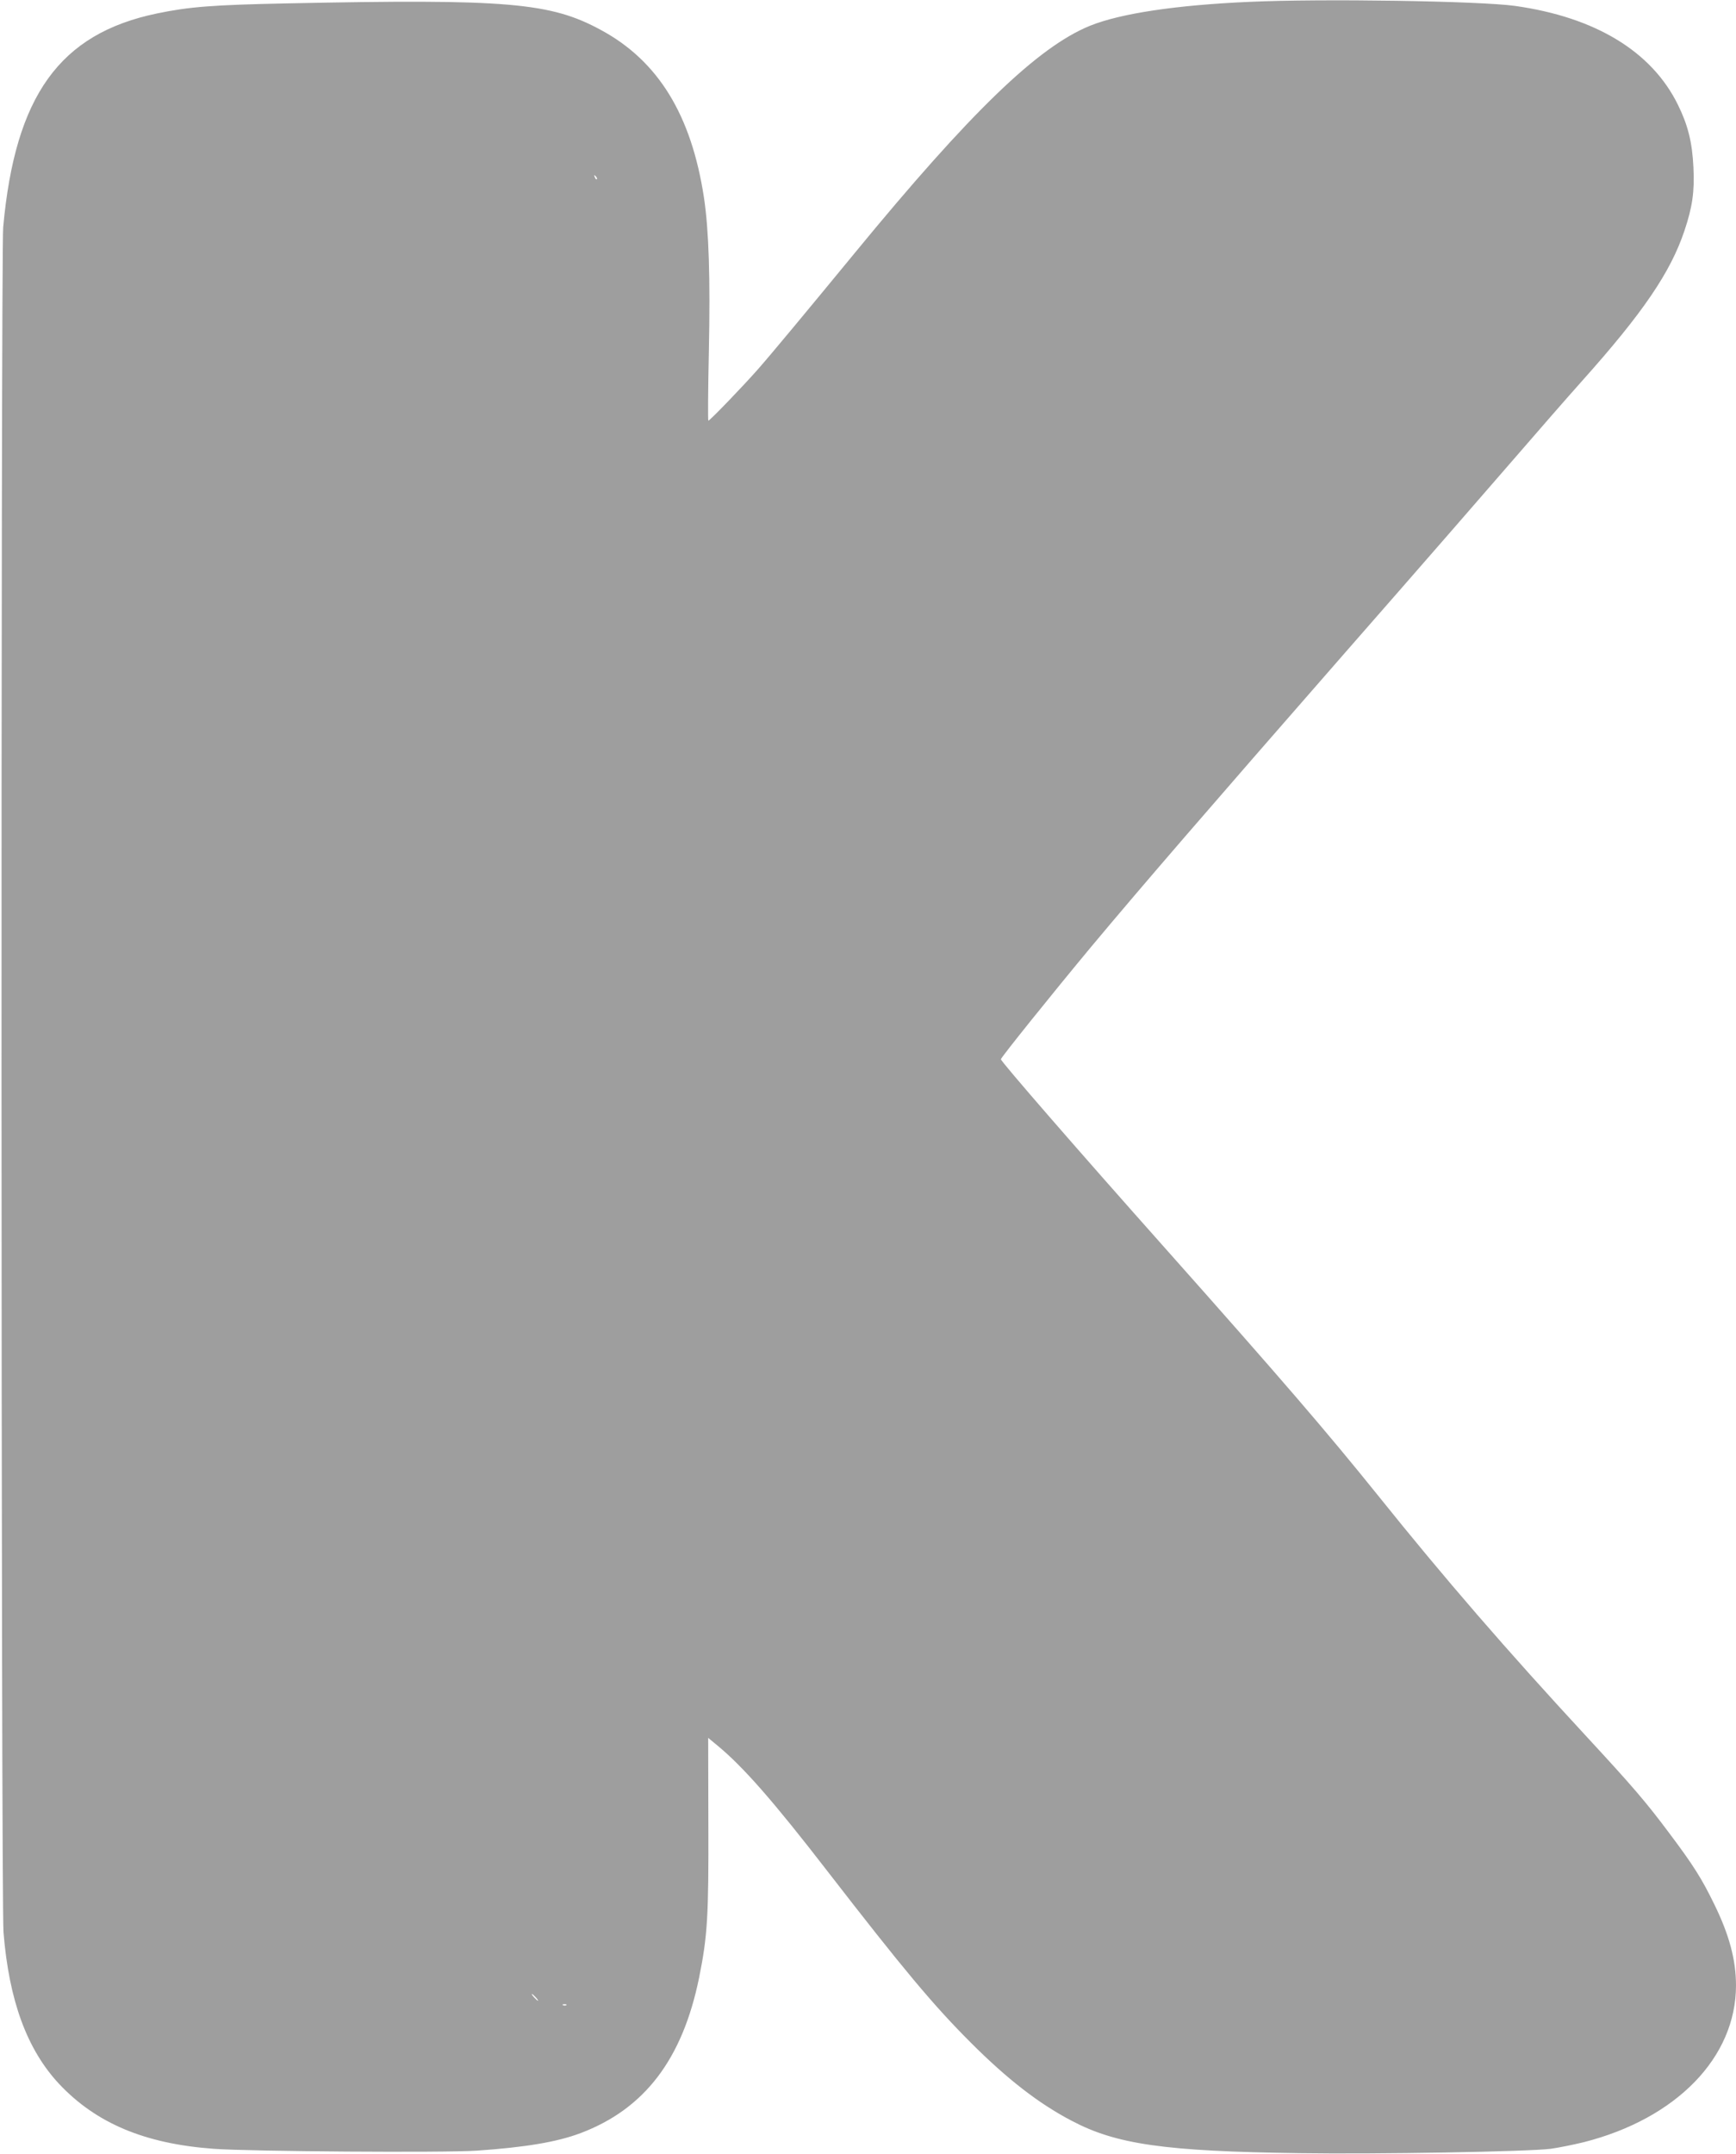 <?xml version="1.0" standalone="no"?>
<!DOCTYPE svg PUBLIC "-//W3C//DTD SVG 20010904//EN"
 "http://www.w3.org/TR/2001/REC-SVG-20010904/DTD/svg10.dtd">
<svg version="1.0" xmlns="http://www.w3.org/2000/svg"
 width="1032pt" height="1280pt" viewBox="0 0 1032 1280"
 preserveAspectRatio="xMidYMid meet">
<g transform="translate(0,1280) scale(0.1,-0.1)"
fill="#9e9e9e" stroke="none">
<path d="M7428 12789 c-436 -19 -767 -69 -948 -142 -310 -126 -710 -512 -1400
-1352 -278 -338 -497 -602 -573 -688 -83 -95 -287 -307 -296 -307 -3 0 -2 186
3 412 9 437 0 718 -29 913 -75 492 -272 813 -613 997 -300 163 -556 185 -1862
158 -444 -9 -585 -20 -777 -60 -578 -120 -843 -488 -914 -1270 -14 -164 -13
-9955 2 -10135 33 -406 140 -695 330 -899 220 -234 509 -356 919 -386 215 -16
1374 -24 1565 -11 288 20 475 51 616 104 381 144 606 439 705 924 50 249 57
364 55 916 l-1 509 52 -43 c154 -126 337 -335 656 -748 452 -584 629 -796 853
-1020 215 -215 402 -361 599 -464 266 -141 555 -182 1355 -193 456 -7 1359 9
1493 26 45 6 134 24 196 39 552 140 906 504 906 932 0 151 -40 301 -130 484
-73 150 -124 231 -266 420 -139 186 -218 278 -488 570 -482 521 -848 944
-1242 1435 -309 384 -573 691 -1280 1486 -511 574 -964 1096 -964 1109 0 10
303 387 534 665 310 371 685 805 1511 1750 441 503 899 1030 1020 1170 121
140 296 341 389 445 364 407 527 647 610 895 47 141 60 230 53 375 -7 148 -32
250 -92 372 -156 318 -492 521 -969 588 -208 29 -1149 44 -1578 24z m-3880
-1054 c-3 -3 -9 2 -12 12 -6 14 -5 15 5 6 7 -7 10 -15 7 -18z m-363 -10805
c10 -11 16 -20 13 -20 -3 0 -13 9 -23 20 -10 11 -16 20 -13 20 3 0 13 -9 23
-20z m182 -46 c-3 -3 -12 -4 -19 -1 -8 3 -5 6 6 6 11 1 17 -2 13 -5z"/>
</g>
</svg>
